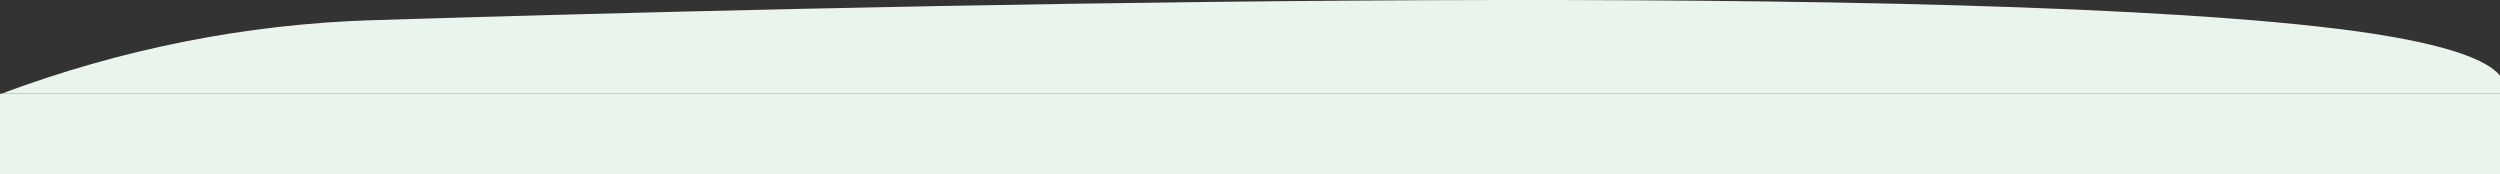 <svg xmlns="http://www.w3.org/2000/svg" width="1920" height="134" viewBox="0 0 1920 134" fill="none"><rect x="0" y="0" width="1920" height="134" fill="#333333" stroke="none"/><rect y="72" width="1920" height="62" fill="#E9F4ED"></rect><path d="M1 72C92.393 37.829 188.305 18.526 285.831 15.508C624.231 5.036 1454.78 -15.75 1780.73 20.411C1952.34 39.449 1920.71 72 1920.71 72H1Z" fill="#E9F4ED"></path></svg>